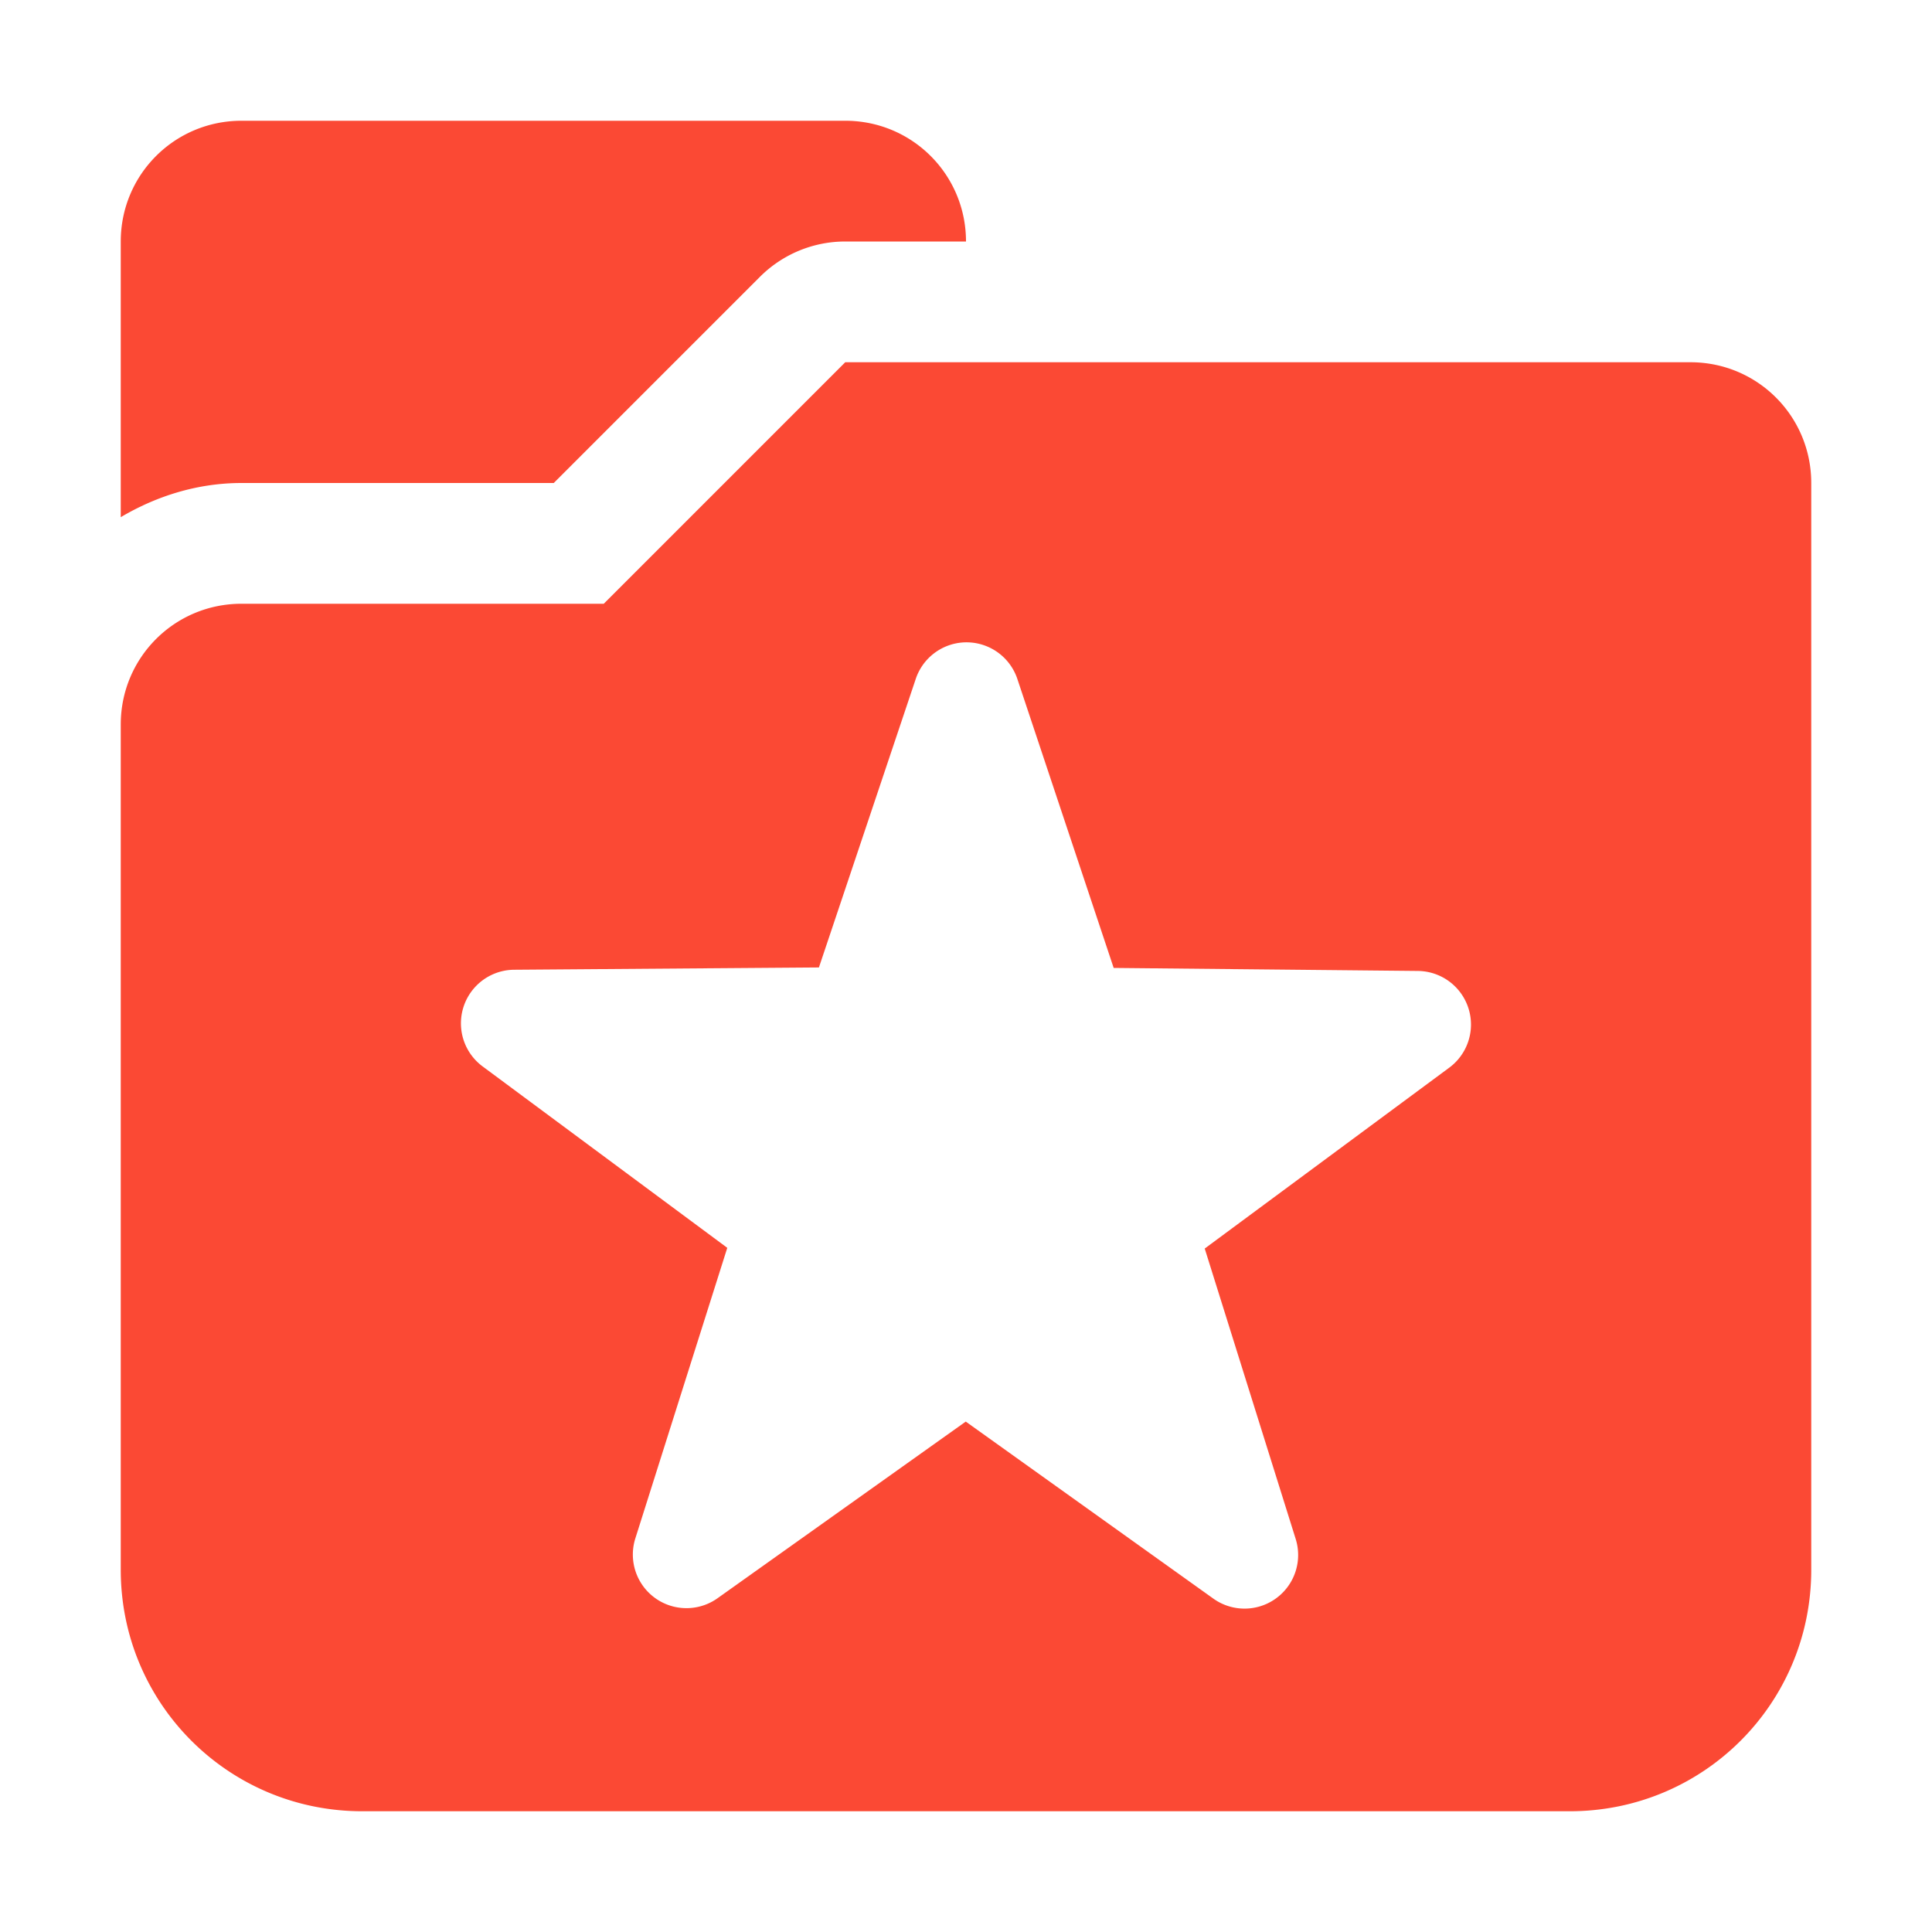<svg width="16" height="16" version="1.1" xmlns="http://www.w3.org/2000/svg">
  <defs>
    <style id="current-color-scheme" type="text/css">.ColorScheme-Text { color:#ebdbb2; } .ColorScheme-Highlight { color:#458588; } .ColorScheme-NeutralText { color:#fe8019; } .ColorScheme-PositiveText { color:#689d6a; } .ColorScheme-NegativeText { color:#fb4934; }</style>
  </defs>
  <path class="ColorScheme-NegativeText" d="m2 1c-0.554 0-1 0.446-1 1v2.283c0.296-0.175 0.636-0.283 1-0.283h2.586l1.707-1.707c0.188-0.188 0.442-0.293 0.707-0.293h1c0-0.554-0.446-1-1-1zm5 2-2 2h-3c-0.554 0-1 0.446-1 1v7c0 1.108 0.892 2 2 2h10c1.108 0 2-0.892 2-2v-9c0-0.554-0.446-1-1-1zm0.981 2.32a0.444 0.444 0 0 1 0.045 0 0.444 0.444 0 0 1 0.4 0.305l0.797 2.391 2.519 0.025a0.444 0.444 0 0 1 0.26 0.801l-2.025 1.498 0.753 2.404a0.444 0.444 0 0 1-0.683 0.494l-2.049-1.465-2.053 1.461a0.444 0.444 0 0 1-0.682-0.498l0.76-2.402-2.023-1.5a0.444 0.444 0 0 1 0.262-0.803l2.52-0.019 0.801-2.387a0.444 0.444 0 0 1 0.399-0.305z" fill="currentColor"/>
</svg>
